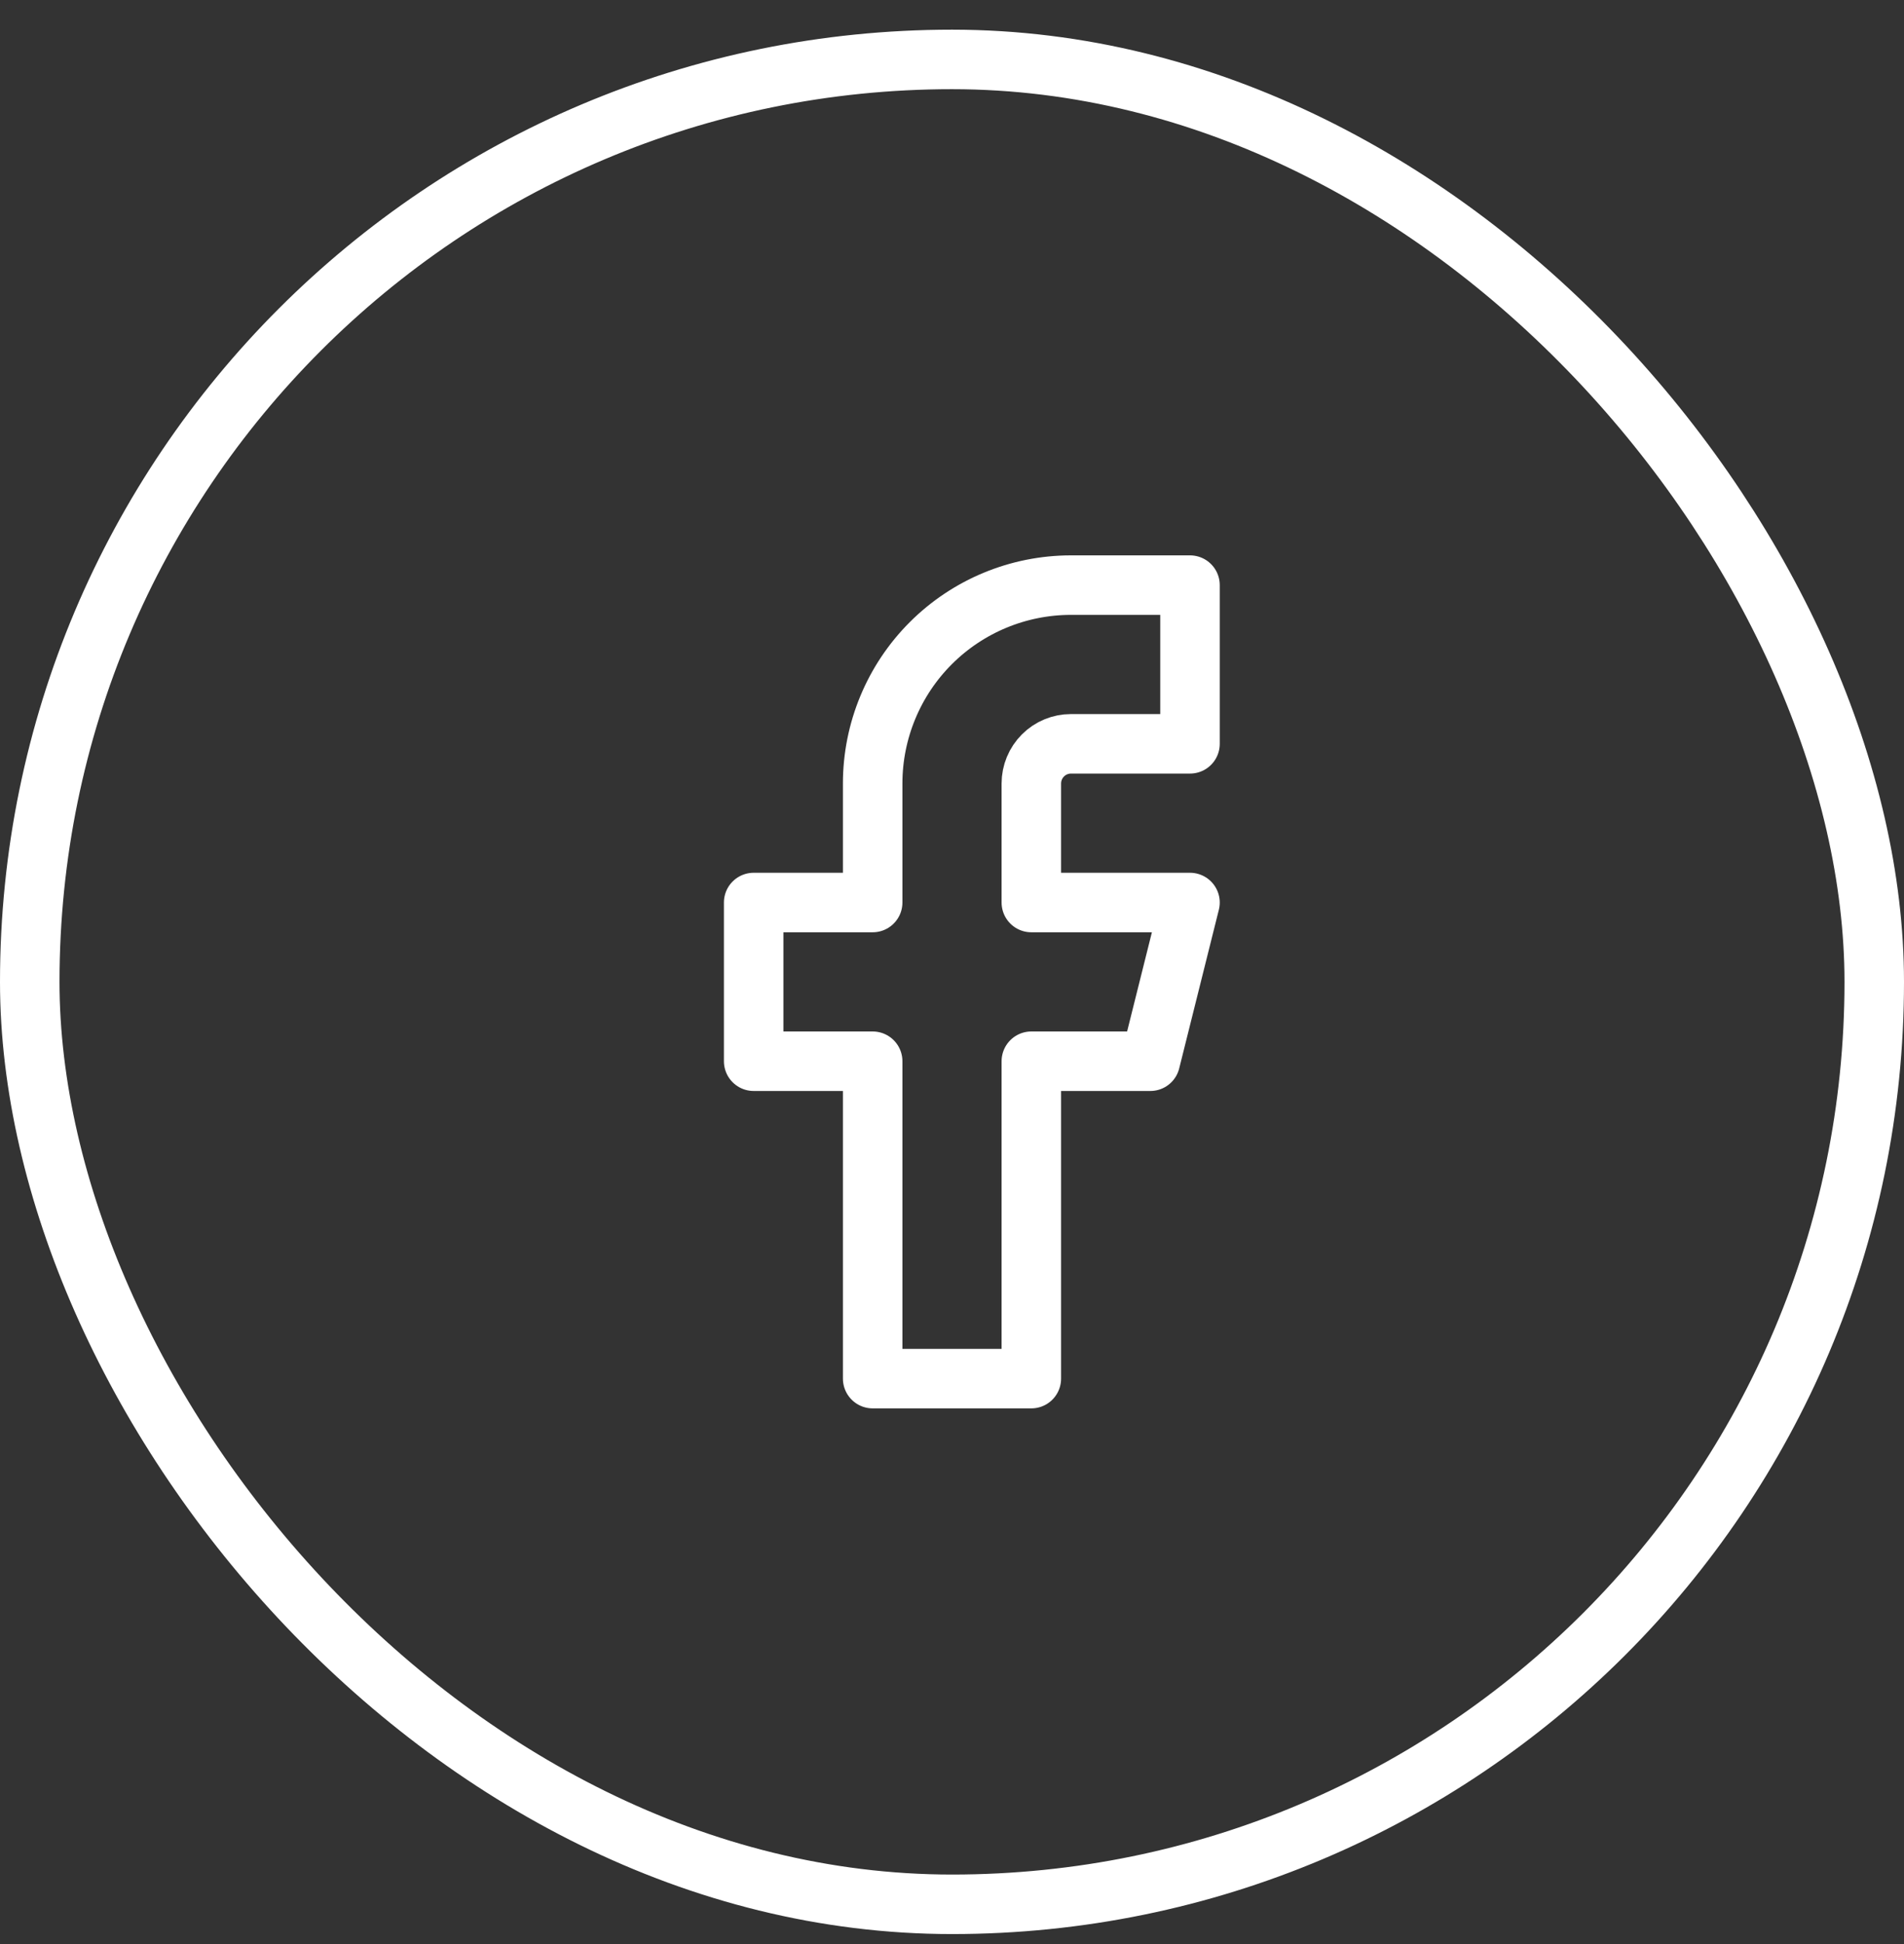 <svg width="48" height="49" viewBox="0 0 48 49" fill="none" xmlns="http://www.w3.org/2000/svg">
<rect x="0" y="0" width="48" height="49" fill="#333333" stroke="none"/>
<rect x="0.75" y="1.498" width="46.5" height="46.5" rx="23.25" stroke="white" stroke-width="1.5"/>
<path d="M30 14.748H27C25.674 14.748 24.402 15.275 23.465 16.212C22.527 17.15 22 18.422 22 19.748V22.748H19V26.748H22V34.748H26V26.748H29L30 22.748H26V19.748C26 19.483 26.105 19.229 26.293 19.041C26.48 18.853 26.735 18.748 27 18.748H30V14.748Z" stroke="white" stroke-width="1.5" stroke-linecap="round" stroke-linejoin="round"/>
</svg>
